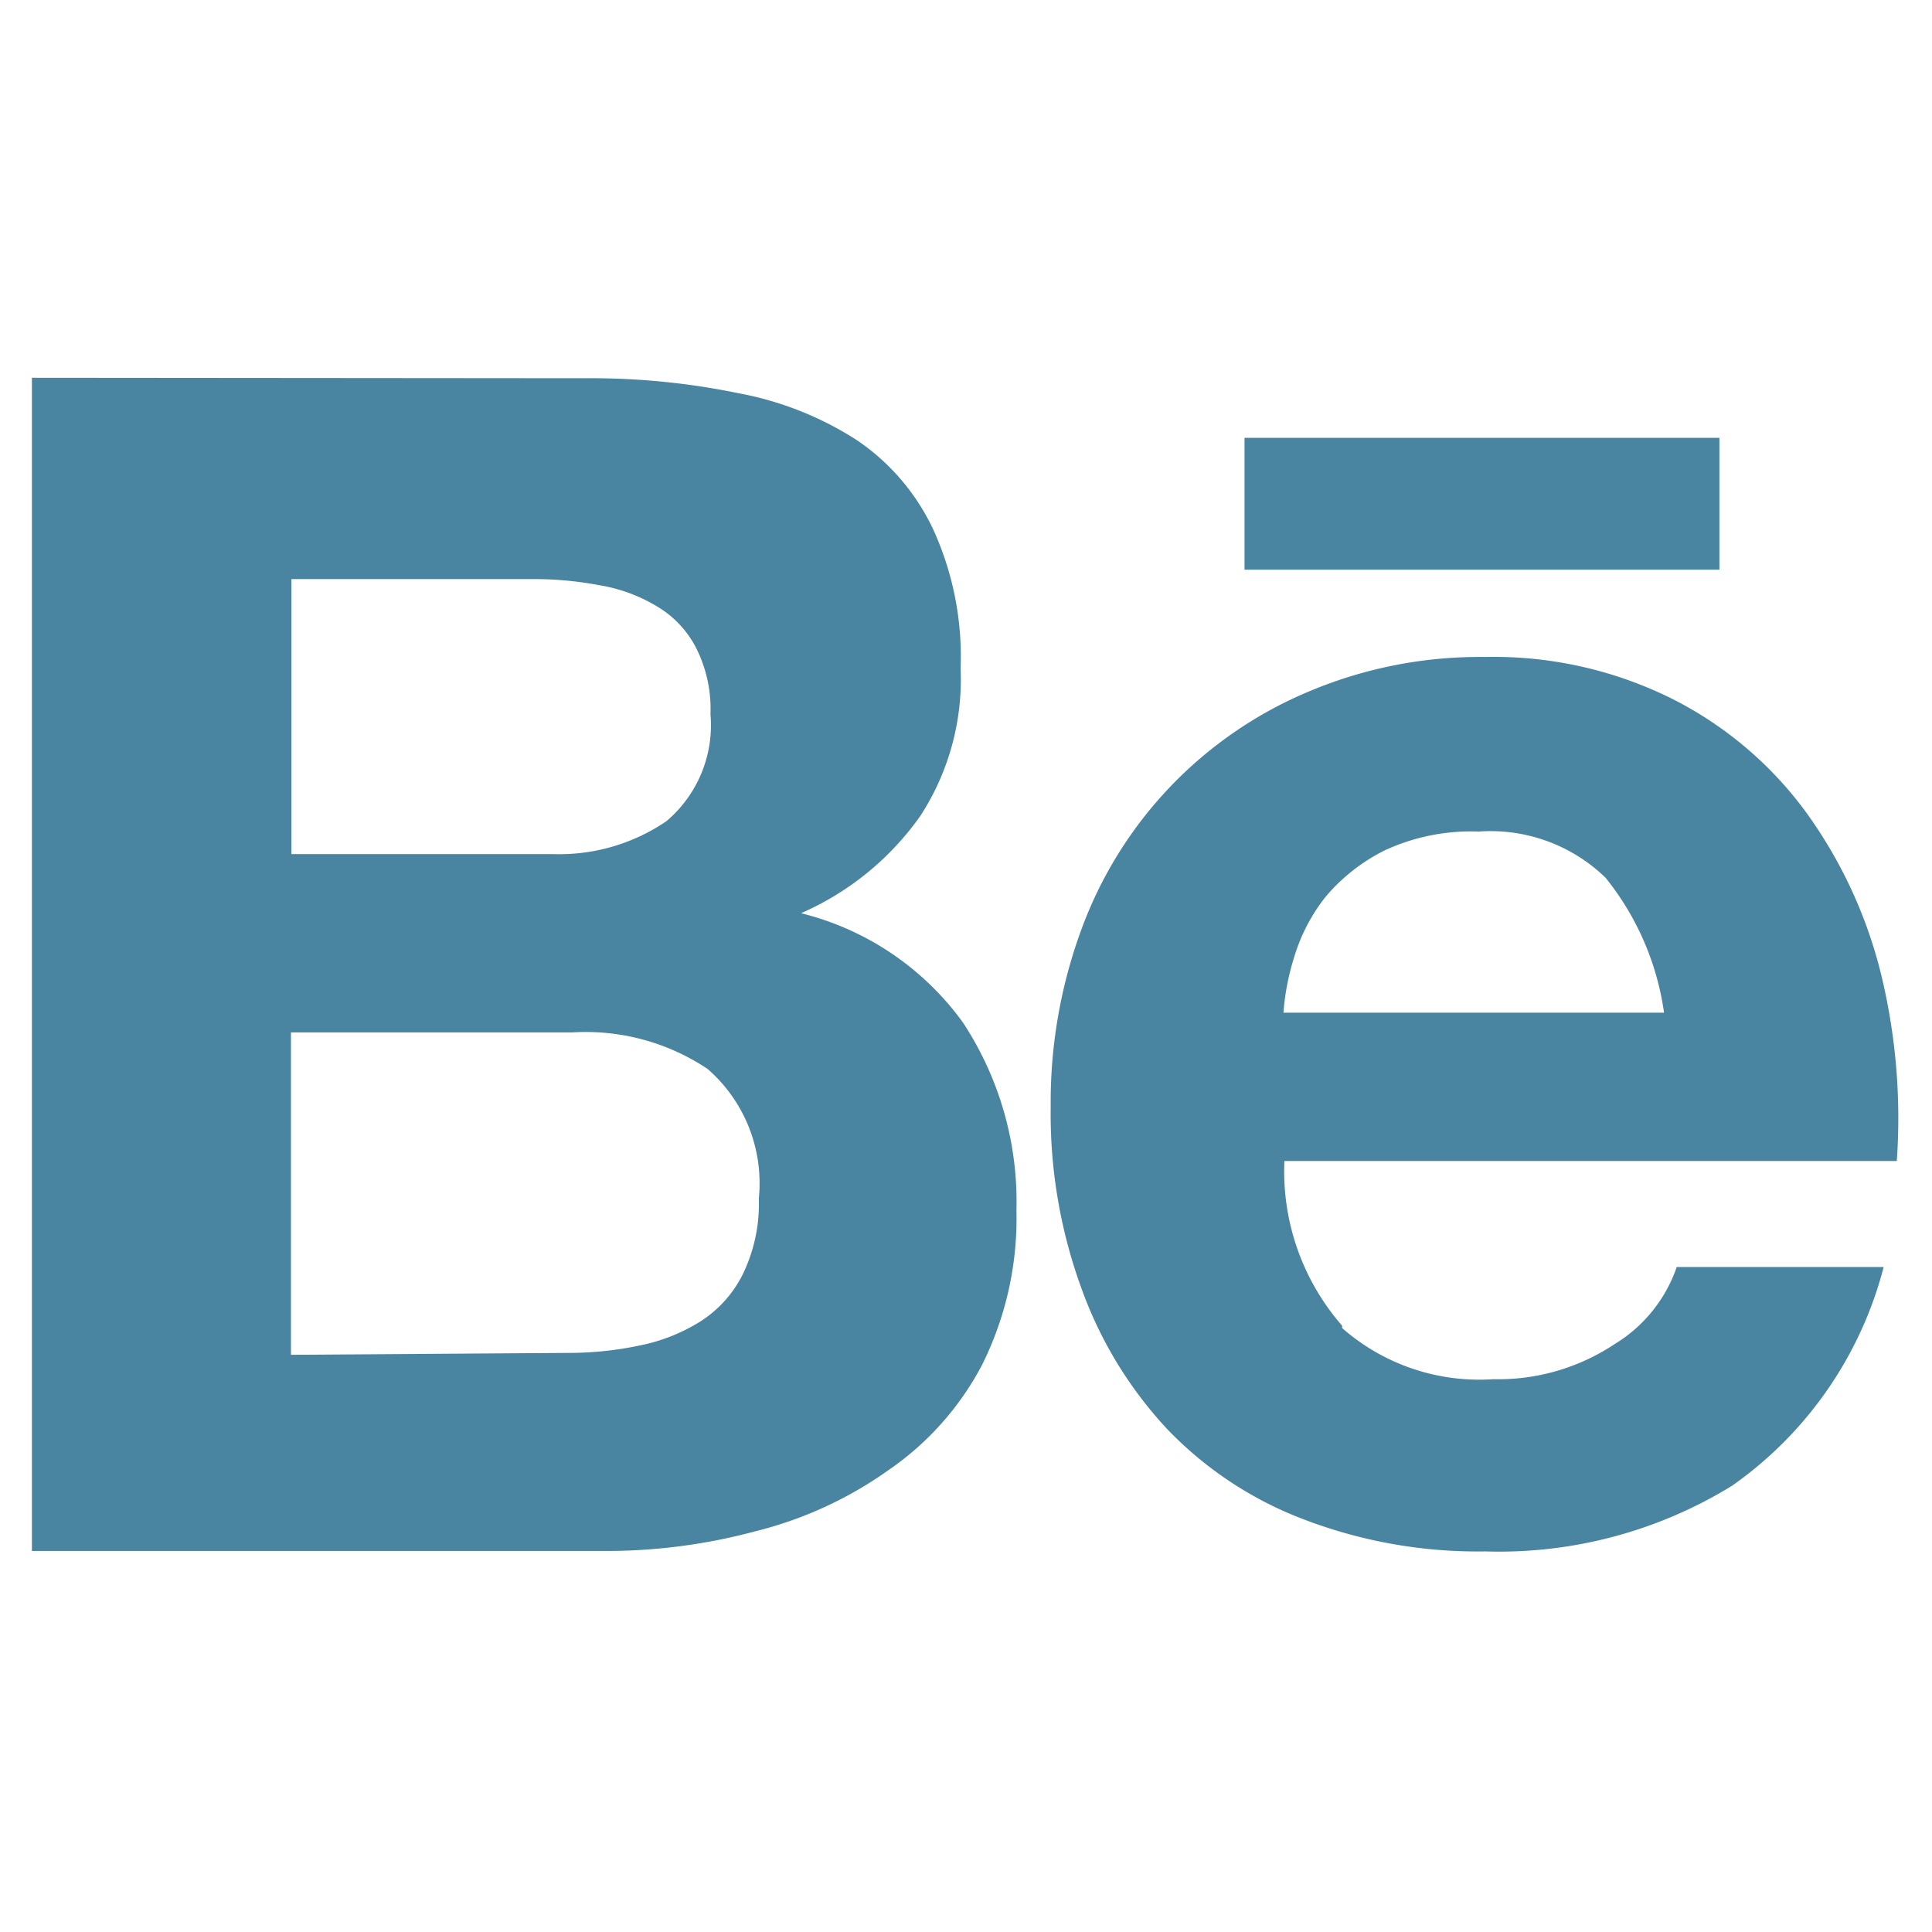 <svg xmlns="http://www.w3.org/2000/svg" xmlns:xlink="http://www.w3.org/1999/xlink" viewBox="0 0 41.17 41.17"><defs><style>.cls-1{fill:none;}.cls-2{clip-path:url(#clip-path);}.cls-3{fill:#4985a1;}</style><clipPath id="clip-path"><rect class="cls-1" width="41.17" height="41.17"/></clipPath></defs><title>behance_social_icon</title><g id="Livello_2" data-name="Livello 2"><g id="Livello_1-2" data-name="Livello 1"><g id="Layer_2-2" data-name="Layer 2-2"><g class="cls-2"><rect class="cls-1" width="41.17" height="41.17"/><g class="cls-2"><path class="cls-3" d="M12.48,8.06a15.54,15.54,0,0,1,3.26.32,7,7,0,0,1,2.52,1,4.71,4.71,0,0,1,1.63,1.91,6.52,6.52,0,0,1,.58,2.95,5.34,5.34,0,0,1-.86,3.15,6.11,6.11,0,0,1-2.54,2.07,6.05,6.05,0,0,1,3.45,2.33,6.94,6.94,0,0,1,1.14,4,7,7,0,0,1-.73,3.29,6.24,6.24,0,0,1-2,2.25,8.37,8.37,0,0,1-2.83,1.3,12.22,12.22,0,0,1-3.29.42H.68v-25ZM11.77,18.2a4.06,4.06,0,0,0,2.43-.7,2.68,2.68,0,0,0,.94-2.28,2.89,2.89,0,0,0-.32-1.44,2.19,2.19,0,0,0-.84-.87,3.45,3.45,0,0,0-1.21-.44,7.5,7.5,0,0,0-1.42-.13H6.21V18.2Zm.32,10.63a7.35,7.35,0,0,0,1.55-.16,3.86,3.86,0,0,0,1.3-.52,2.53,2.53,0,0,0,.89-1,3.43,3.43,0,0,0,.34-1.61,3.23,3.23,0,0,0-1.09-2.76A4.67,4.67,0,0,0,12.2,22h-6v6.87Z"/><path class="cls-3" d="M28.6,28.3a4.43,4.43,0,0,0,3.22,1.09,4.48,4.48,0,0,0,2.59-.75A3.1,3.1,0,0,0,35.73,27h4.41a8.21,8.21,0,0,1-3.23,4.66,9.47,9.47,0,0,1-5.26,1.4,10.37,10.37,0,0,1-3.86-.68,7.91,7.91,0,0,1-2.93-1.94,8.7,8.7,0,0,1-1.82-3,10.84,10.84,0,0,1-.65-3.86,10.65,10.65,0,0,1,.66-3.79,8.76,8.76,0,0,1,4.83-5.05A9.36,9.36,0,0,1,31.65,14a8.52,8.52,0,0,1,4,.9,8,8,0,0,1,2.83,2.4,9.93,9.93,0,0,1,1.6,3.44,13,13,0,0,1,.34,4H27.37a5,5,0,0,0,1.23,3.51m5.63-9.53a3.52,3.52,0,0,0-2.72-1,4.37,4.37,0,0,0-2,.4,3.94,3.94,0,0,0-1.27,1,3.85,3.85,0,0,0-.66,1.27,5.22,5.22,0,0,0-.23,1.19h8.11a5.89,5.89,0,0,0-1.25-2.88"/><rect class="cls-3" x="26.52" y="9.33" width="10.12" height="2.81"/></g></g></g></g></g></svg>